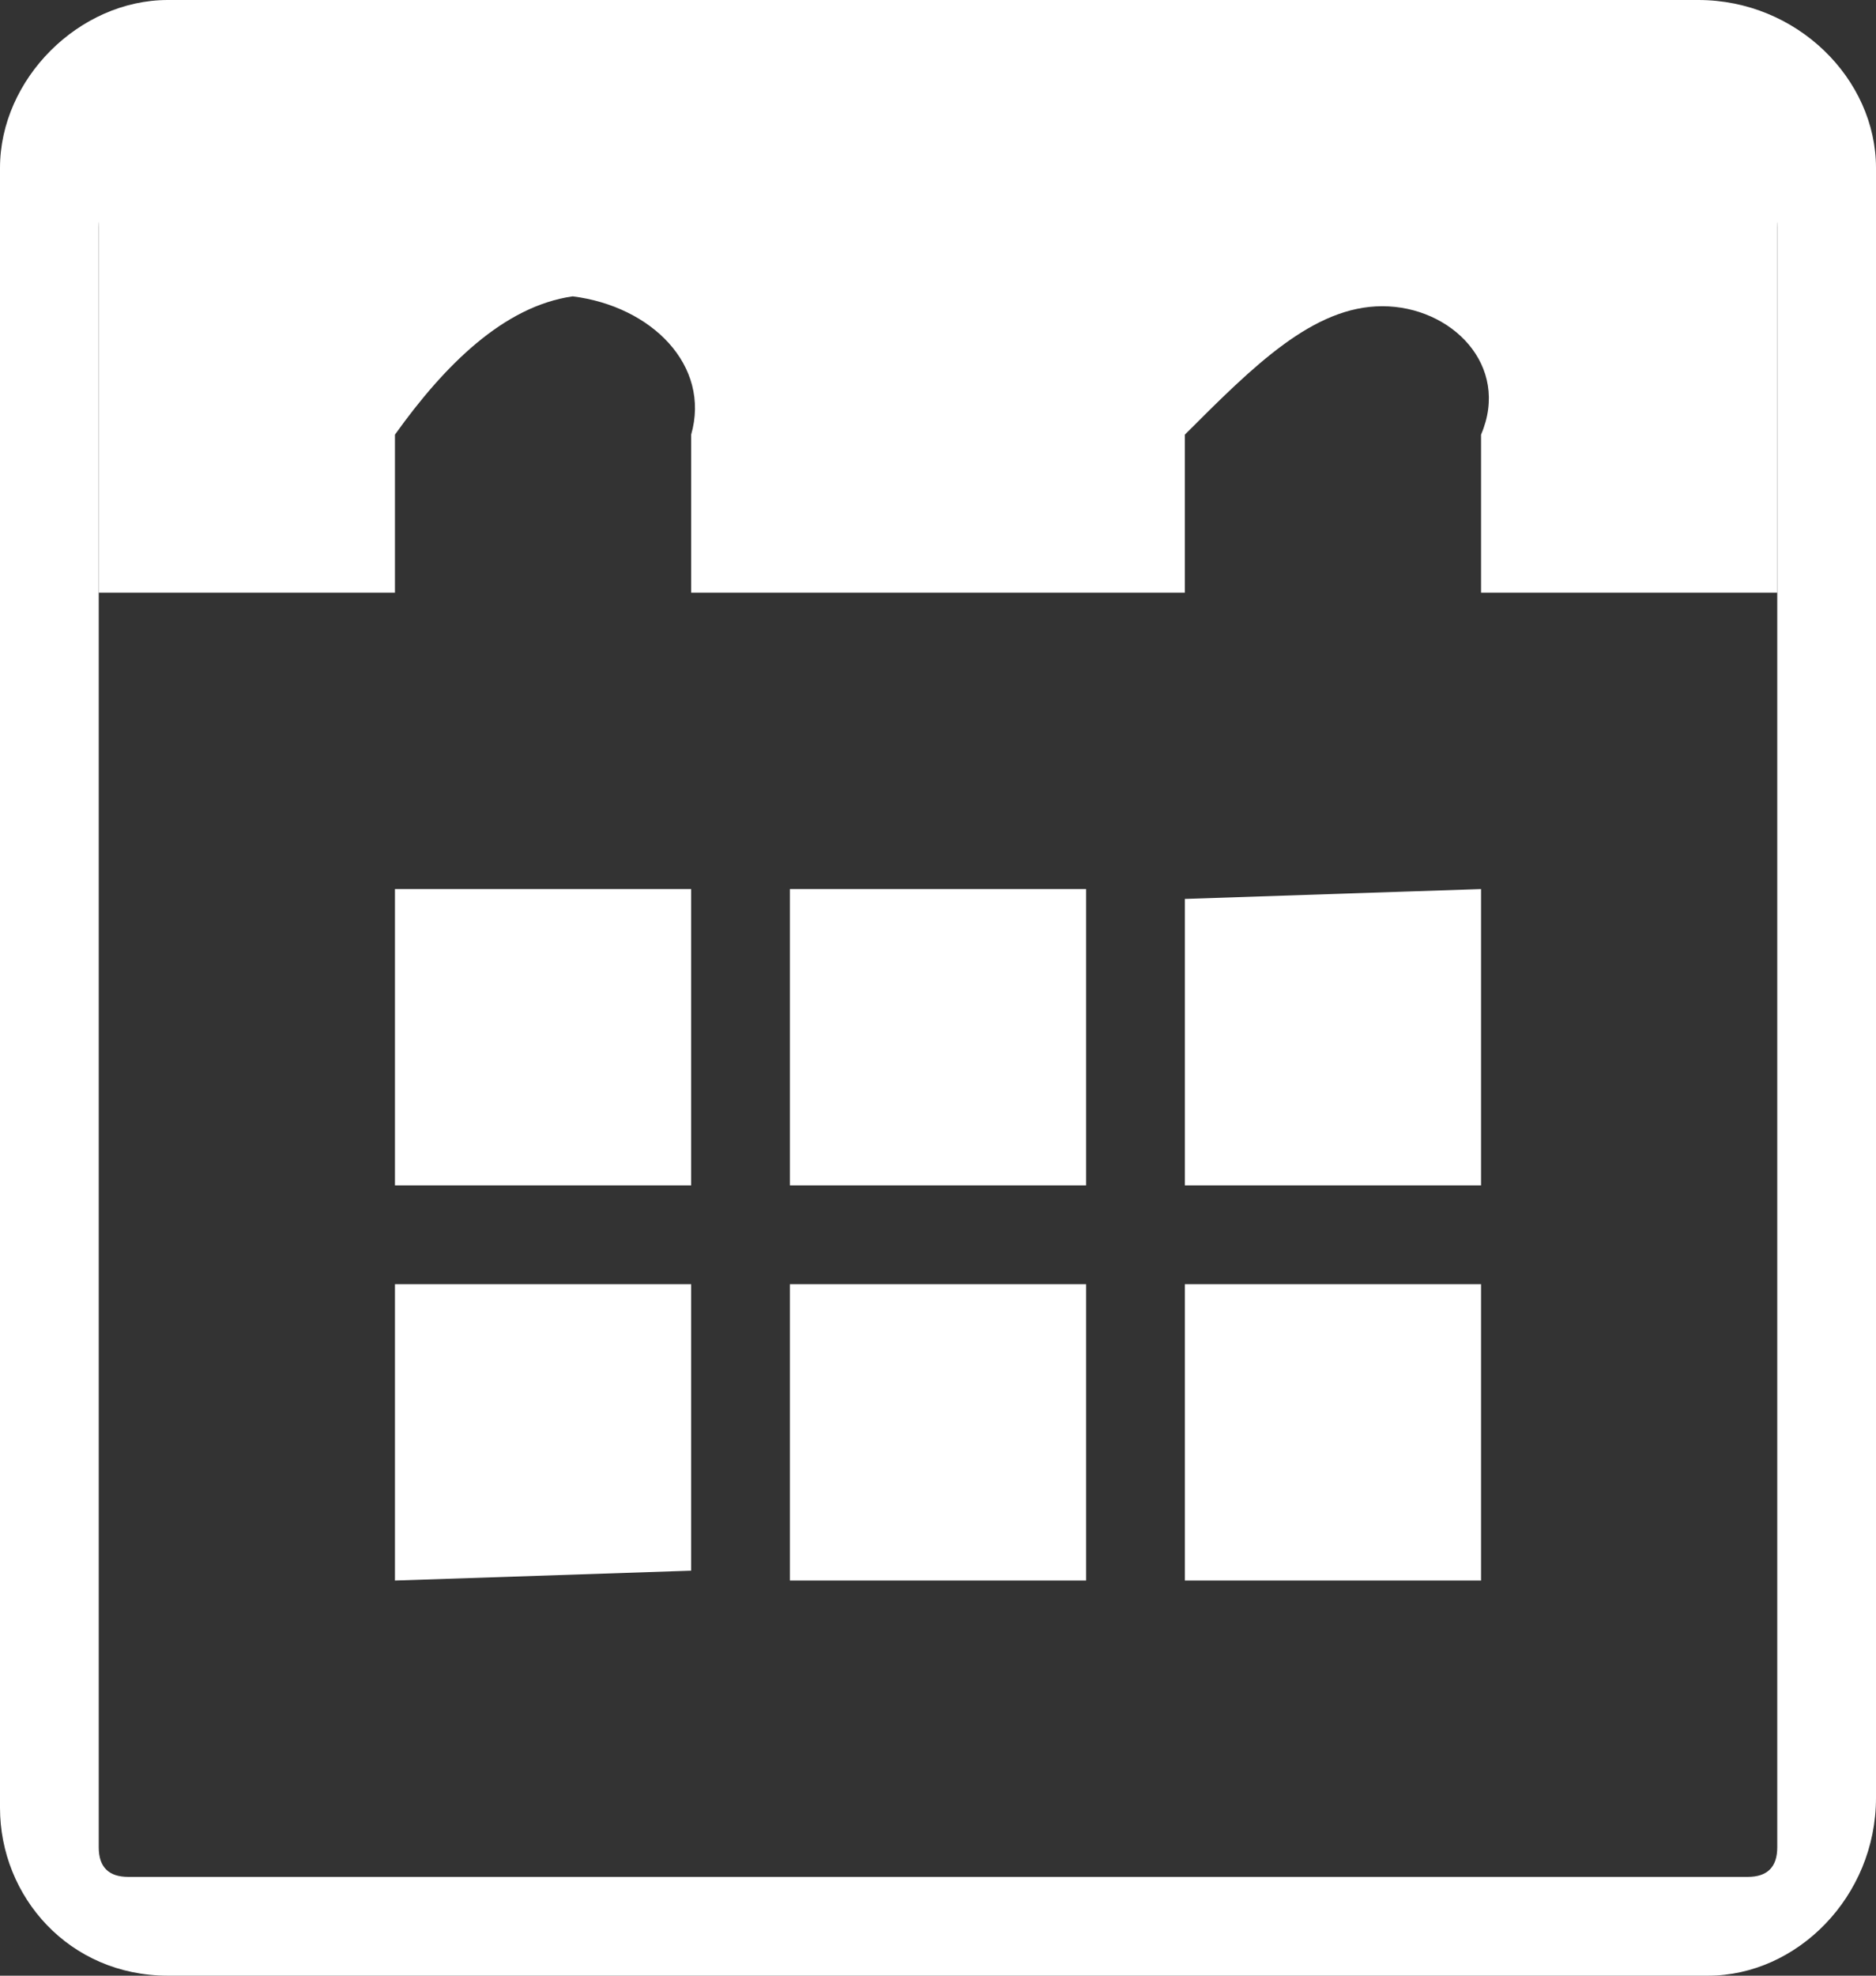 <?xml version="1.0" encoding="utf-8"?>
<!-- Generator: Adobe Illustrator 20.0.0, SVG Export Plug-In . SVG Version: 6.00 Build 0)  -->
<svg version="1.1" id="Layer_1" xmlns="http://www.w3.org/2000/svg" xmlns:xlink="http://www.w3.org/1999/xlink" x="0px" y="0px"
	 width="19px" height="20px" viewBox="0 0 19 20" style="enable-background:new 0 0 19 20;" xml:space="preserve">
<rect x="0" y="0" width="19" height="20" fill="#333333" stroke="none"/>
<style type="text/css">
	.st0{fill:#FFFFFF;}
</style>
<g id="_x31_4_8_">
	<path class="st0" d="M17.3,20H1.7c-1,0-1.7-0.8-1.7-1.7V1.7C0,0.8,0.8,0,1.7,0h15.5C18.2,0,19,0.8,19,1.7v16.5
		C19,19.2,18.2,20,17.3,20z M1,2.3v16.4C1,18.9,1.1,19,1.3,19h16.4c0.2,0,0.3-0.1,0.3-0.3V2.3C18,2.1,17.9,2,17.7,2H1.3
		C1.1,2,1,2.1,1,2.3z"/>
	<path class="st0" d="M12,9.1V12h3V9L12,9.1C12,9,12,9,12,9.1z"/>
	<path class="st0" d="M8,9C8,9,8,9,8,9l0,3h3V9.1c0,0,0,0,0-0.1H8z"/>
	<path class="st0" d="M8,13v2.9c0,0,0,0,0,0.1h3c0,0,0,0,0-0.1V13H8z"/>
	<path class="st0" d="M12,13v2.9c0,0,0,0,0,0.1h3v-3H12z"/>
	<path class="st0" d="M7,12V9.1C7,9,7,9,7,9H4v3H7z"/>
	<path class="st0" d="M7,15.9V13H4v3L7,15.9C7,16,7,16,7,15.9z"/>
	<path class="st0" d="M1,1v5h3V4.4C4.5,3.7,5.1,3.1,5.8,3h0C6.6,3.1,7.2,3.7,7,4.4V6h5V4.4c0.7-0.7,1.3-1.3,2-1.3
		c0.7,0,1.3,0.6,1,1.3V6h3V1H1z"/>
</g>
</svg>
